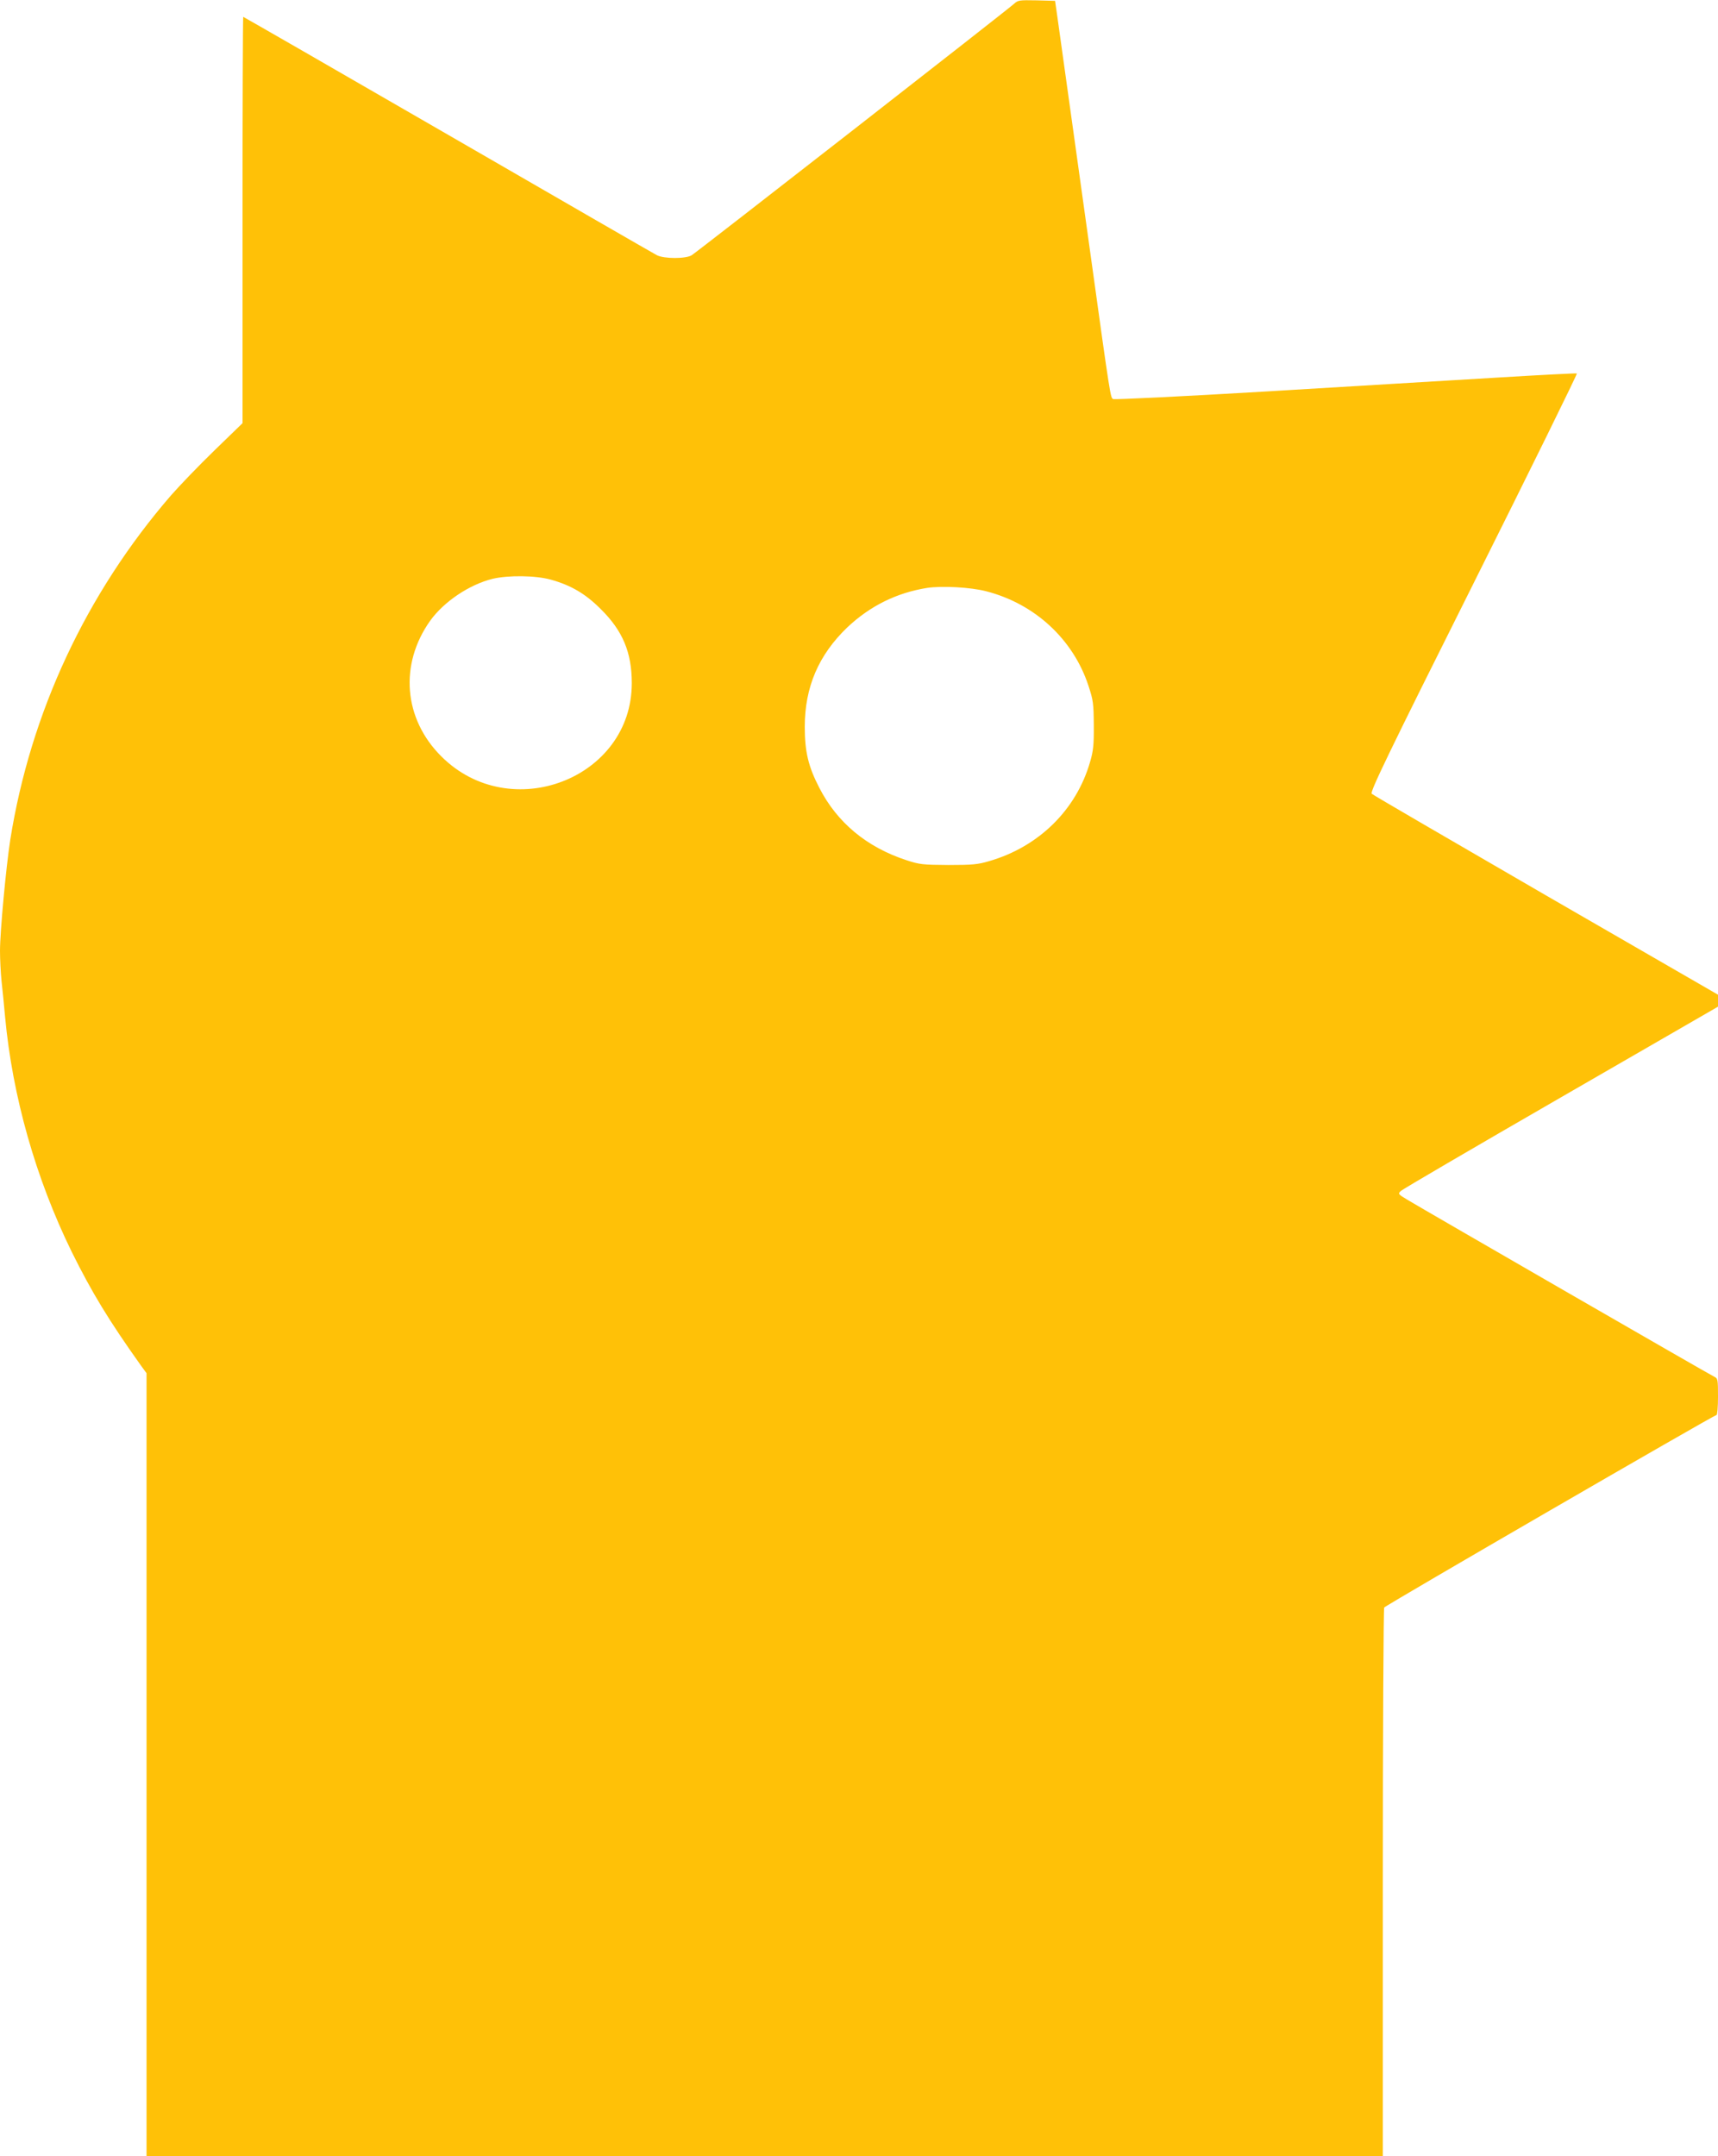 <?xml version="1.0" standalone="no"?>
<!DOCTYPE svg PUBLIC "-//W3C//DTD SVG 20010904//EN"
 "http://www.w3.org/TR/2001/REC-SVG-20010904/DTD/svg10.dtd">
<svg version="1.0" xmlns="http://www.w3.org/2000/svg"
 width="1020pt" height="1280pt" viewBox="0 0 1020 1280"
 preserveAspectRatio="xMidYMid meet">
<g transform="translate(0,1280) scale(0.1,-0.1)"
fill="#ffc107" stroke="none">
<path d="M6020 12777 c-30 -29 -1873 -1466 -1913 -1492 -34 -22 -164 -22 -207
0 -16 8 -574 330 -1240 715 -666 385 -1214 700 -1216 700 -2 0 -4 -543 -4
-1206 l0 -1206 -167 -162 c-91 -88 -207 -209 -258 -267 -504 -583 -834 -1290
-954 -2044 -25 -162 -61 -545 -61 -660 0 -48 4 -128 9 -178 6 -51 15 -146 21
-212 44 -474 182 -960 396 -1397 119 -240 219 -405 409 -672 l35 -48 0 -2324
0 -2324 3670 0 3670 0 0 1623 c0 892 4 1627 8 1634 8 13 1959 1143 1973 1143
5 0 9 49 9 108 0 103 -1 109 -22 119 -23 10 -1711 984 -1821 1050 -57 34 -58
36 -40 53 10 10 438 260 951 556 l932 538 0 36 0 35 -1022 590 c-561 325
-1027 596 -1034 603 -11 11 94 229 606 1252 341 682 616 1241 612 1243 -4 2
-221 -9 -482 -25 -261 -16 -875 -52 -1365 -82 -489 -29 -897 -49 -906 -45 -16
8 -15 -4 -138 884 -122 872 -182 1302 -194 1390 l-13 90 -110 3 c-103 2 -110
1 -134 -21z m-2750 -3418 c119 -33 205 -83 296 -174 131 -129 185 -258 185
-440 1 -567 -721 -845 -1131 -435 -224 223 -250 546 -66 805 82 114 233 215
371 249 93 22 256 20 345 -5z m2585 -69 c288 -74 516 -284 607 -560 29 -88 31
-106 32 -235 1 -117 -3 -153 -22 -218 -82 -285 -305 -504 -599 -589 -67 -20
-100 -23 -243 -23 -153 1 -171 3 -250 29 -234 77 -409 222 -515 428 -66 127
-87 216 -87 363 0 236 82 427 253 591 135 127 292 205 474 234 89 13 258 4
350 -20z"/>
</g>
</svg>
